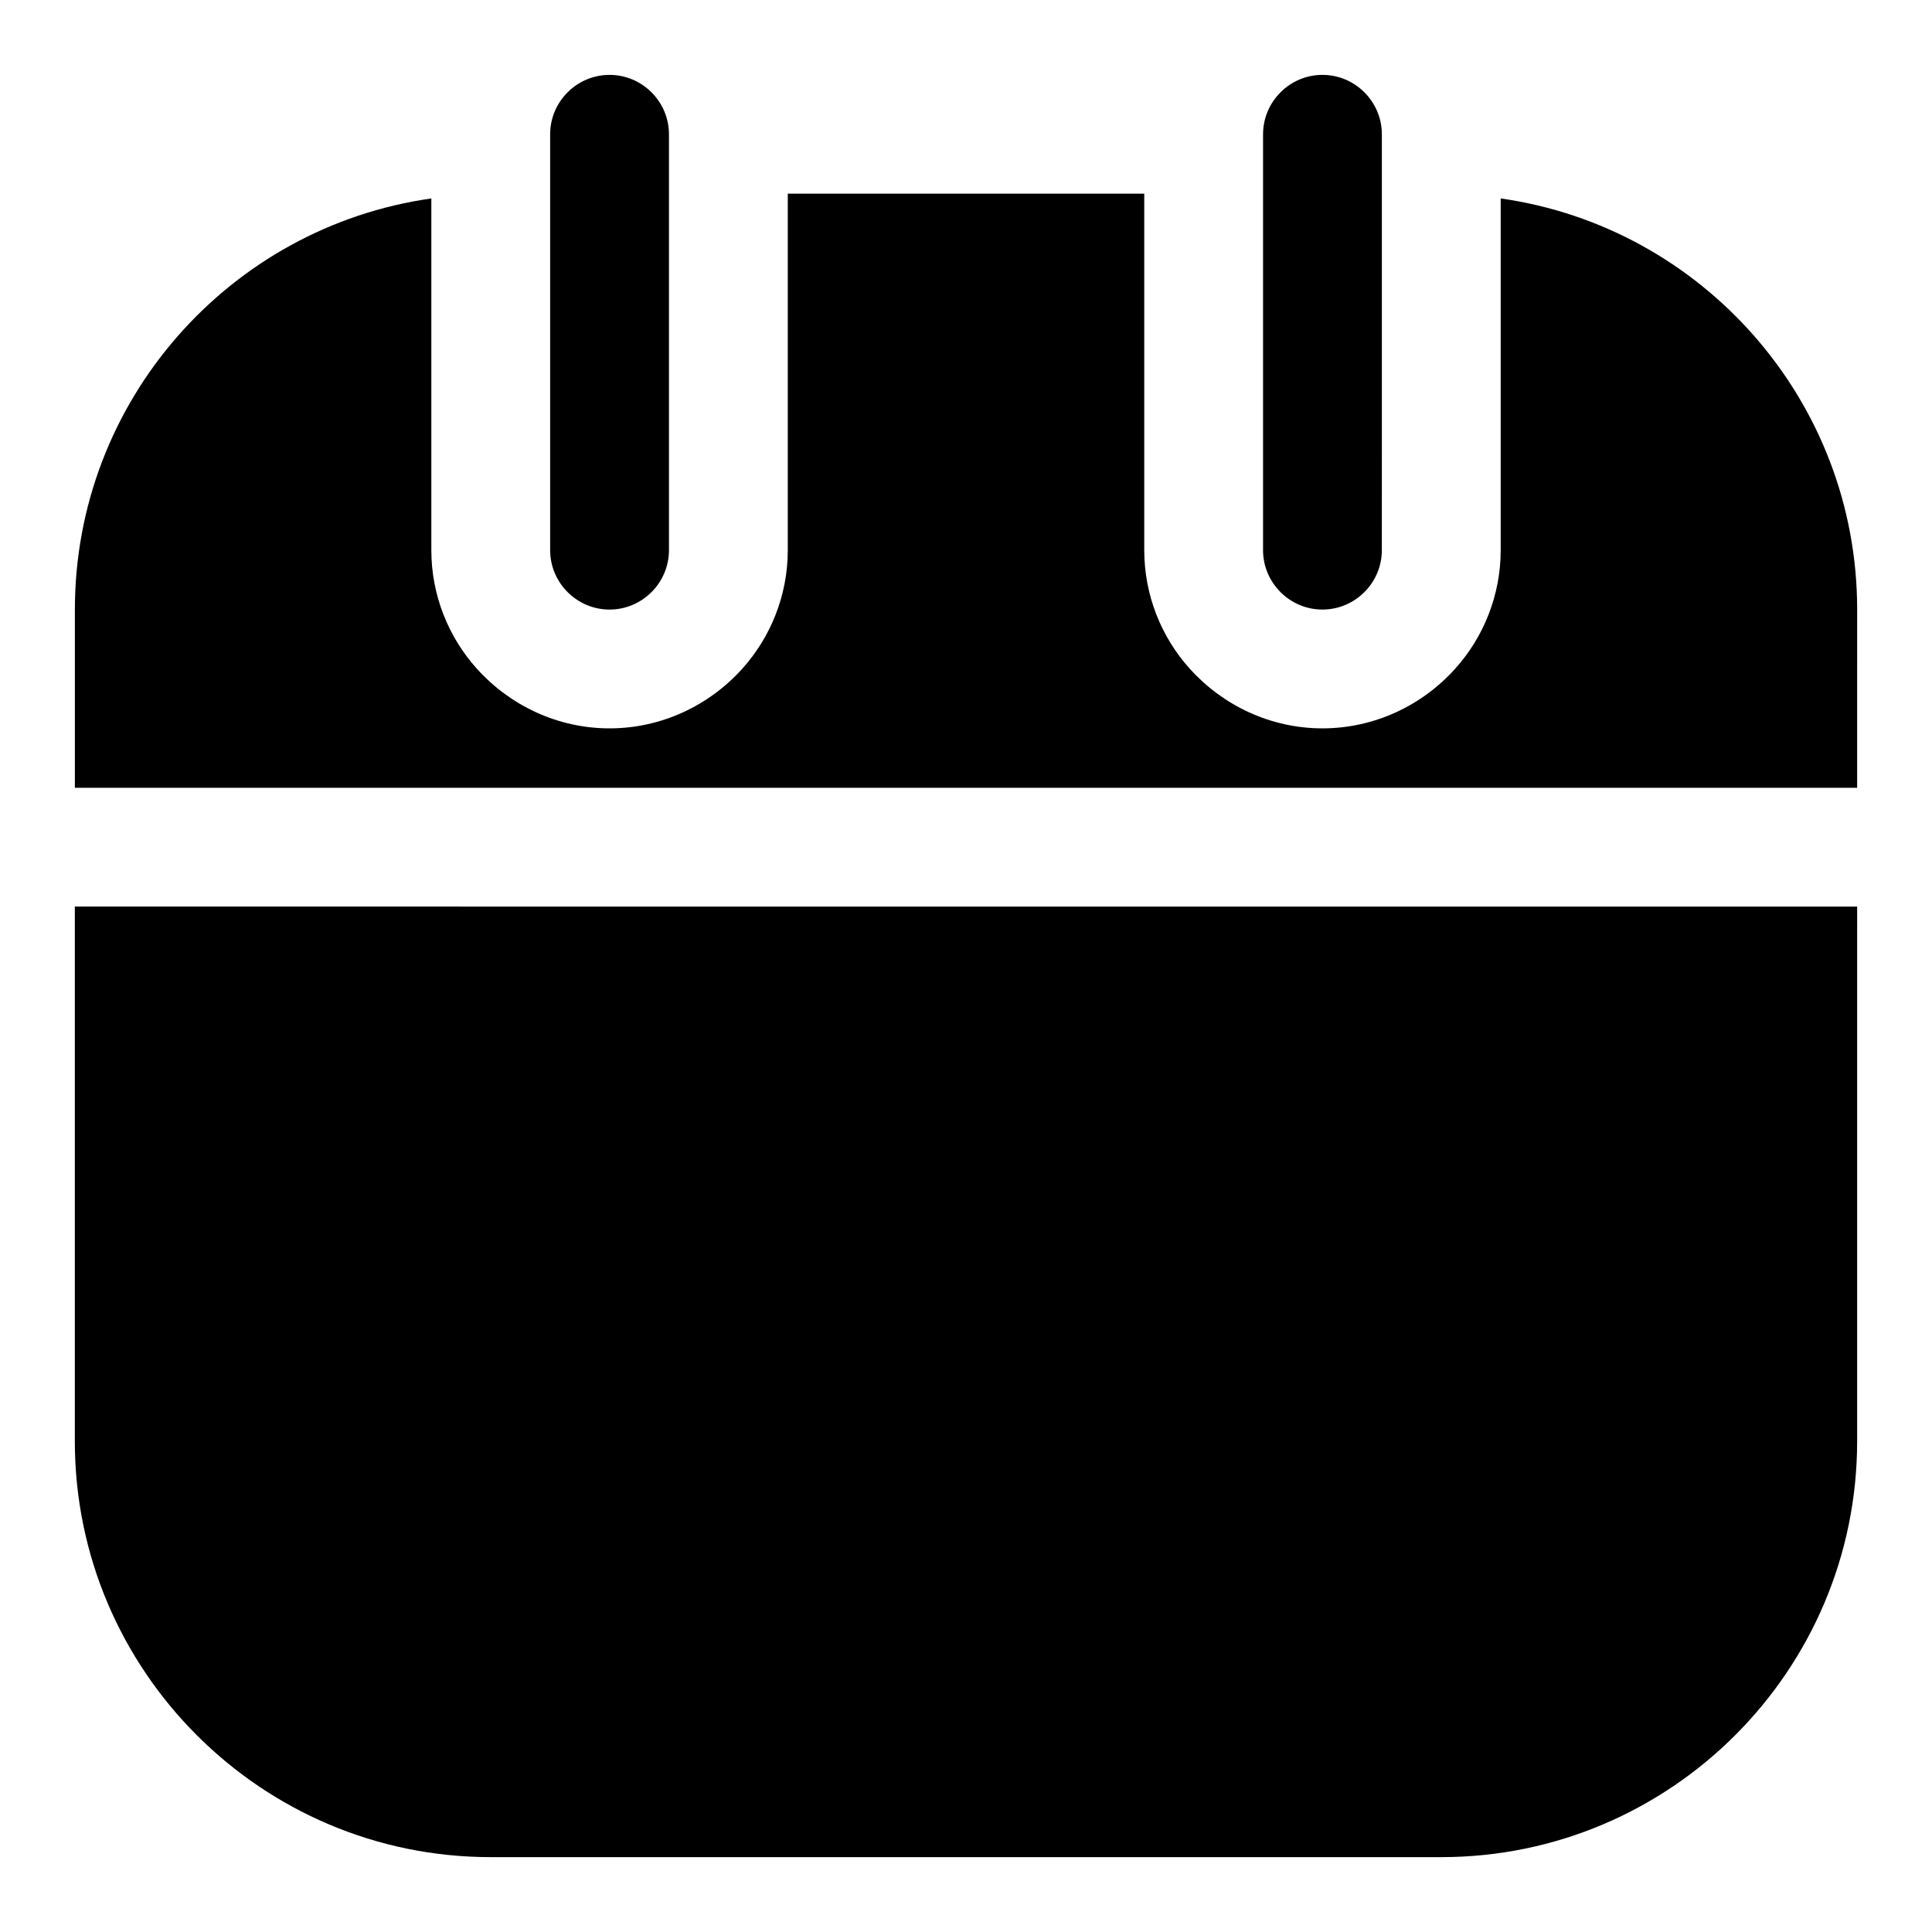 <?xml version="1.0" encoding="UTF-8"?>
<!-- Uploaded to: ICON Repo, www.svgrepo.com, Generator: ICON Repo Mixer Tools -->
<svg fill="#000000" width="800px" height="800px" version="1.1" viewBox="144 144 512 512" xmlns="http://www.w3.org/2000/svg">
 <g>
  <path d="m541.7 196.59v93.203c0 11.965-4.566 23.145-12.121 31.488-8.66 9.605-21.254 15.742-35.109 15.742-13.855 0-26.449-6.141-35.109-15.742-7.559-8.344-12.125-19.523-12.125-31.488v-94.465h-94.465v94.465c0 11.965-4.566 23.145-12.121 31.488-8.66 9.605-21.254 15.742-35.109 15.742-13.855 0-26.449-6.141-35.109-15.742-7.559-8.344-12.125-19.523-12.125-31.488v-93.203c-53.371 7.555-94.465 53.527-94.465 108.95v47.23h472.32v-28.652l0.004-18.578c0-55.422-41.094-101.39-94.465-108.95z"/>
  <path d="m195.32 384.25h-31.488v141.7c0 60.773 49.438 110.21 110.21 110.21h251.91c60.773 0 110.21-49.438 110.21-110.21v-113.04l0.004-28.652z"/>
  <path d="m305.54 305.54c8.66 0 15.742-7.086 15.742-15.742v-110.21c0-8.66-7.086-15.742-15.742-15.742-8.66-0.004-15.746 7.082-15.746 15.742v110.21c0 8.66 7.086 15.746 15.746 15.746z"/>
  <path d="m494.46 305.54c8.66 0 15.742-7.086 15.742-15.742l0.004-31.492v-78.719c0-8.66-7.086-15.742-15.742-15.742-8.66 0-15.742 7.086-15.742 15.742v110.21c-0.004 8.66 7.082 15.746 15.738 15.746z"/>
 </g>
</svg>